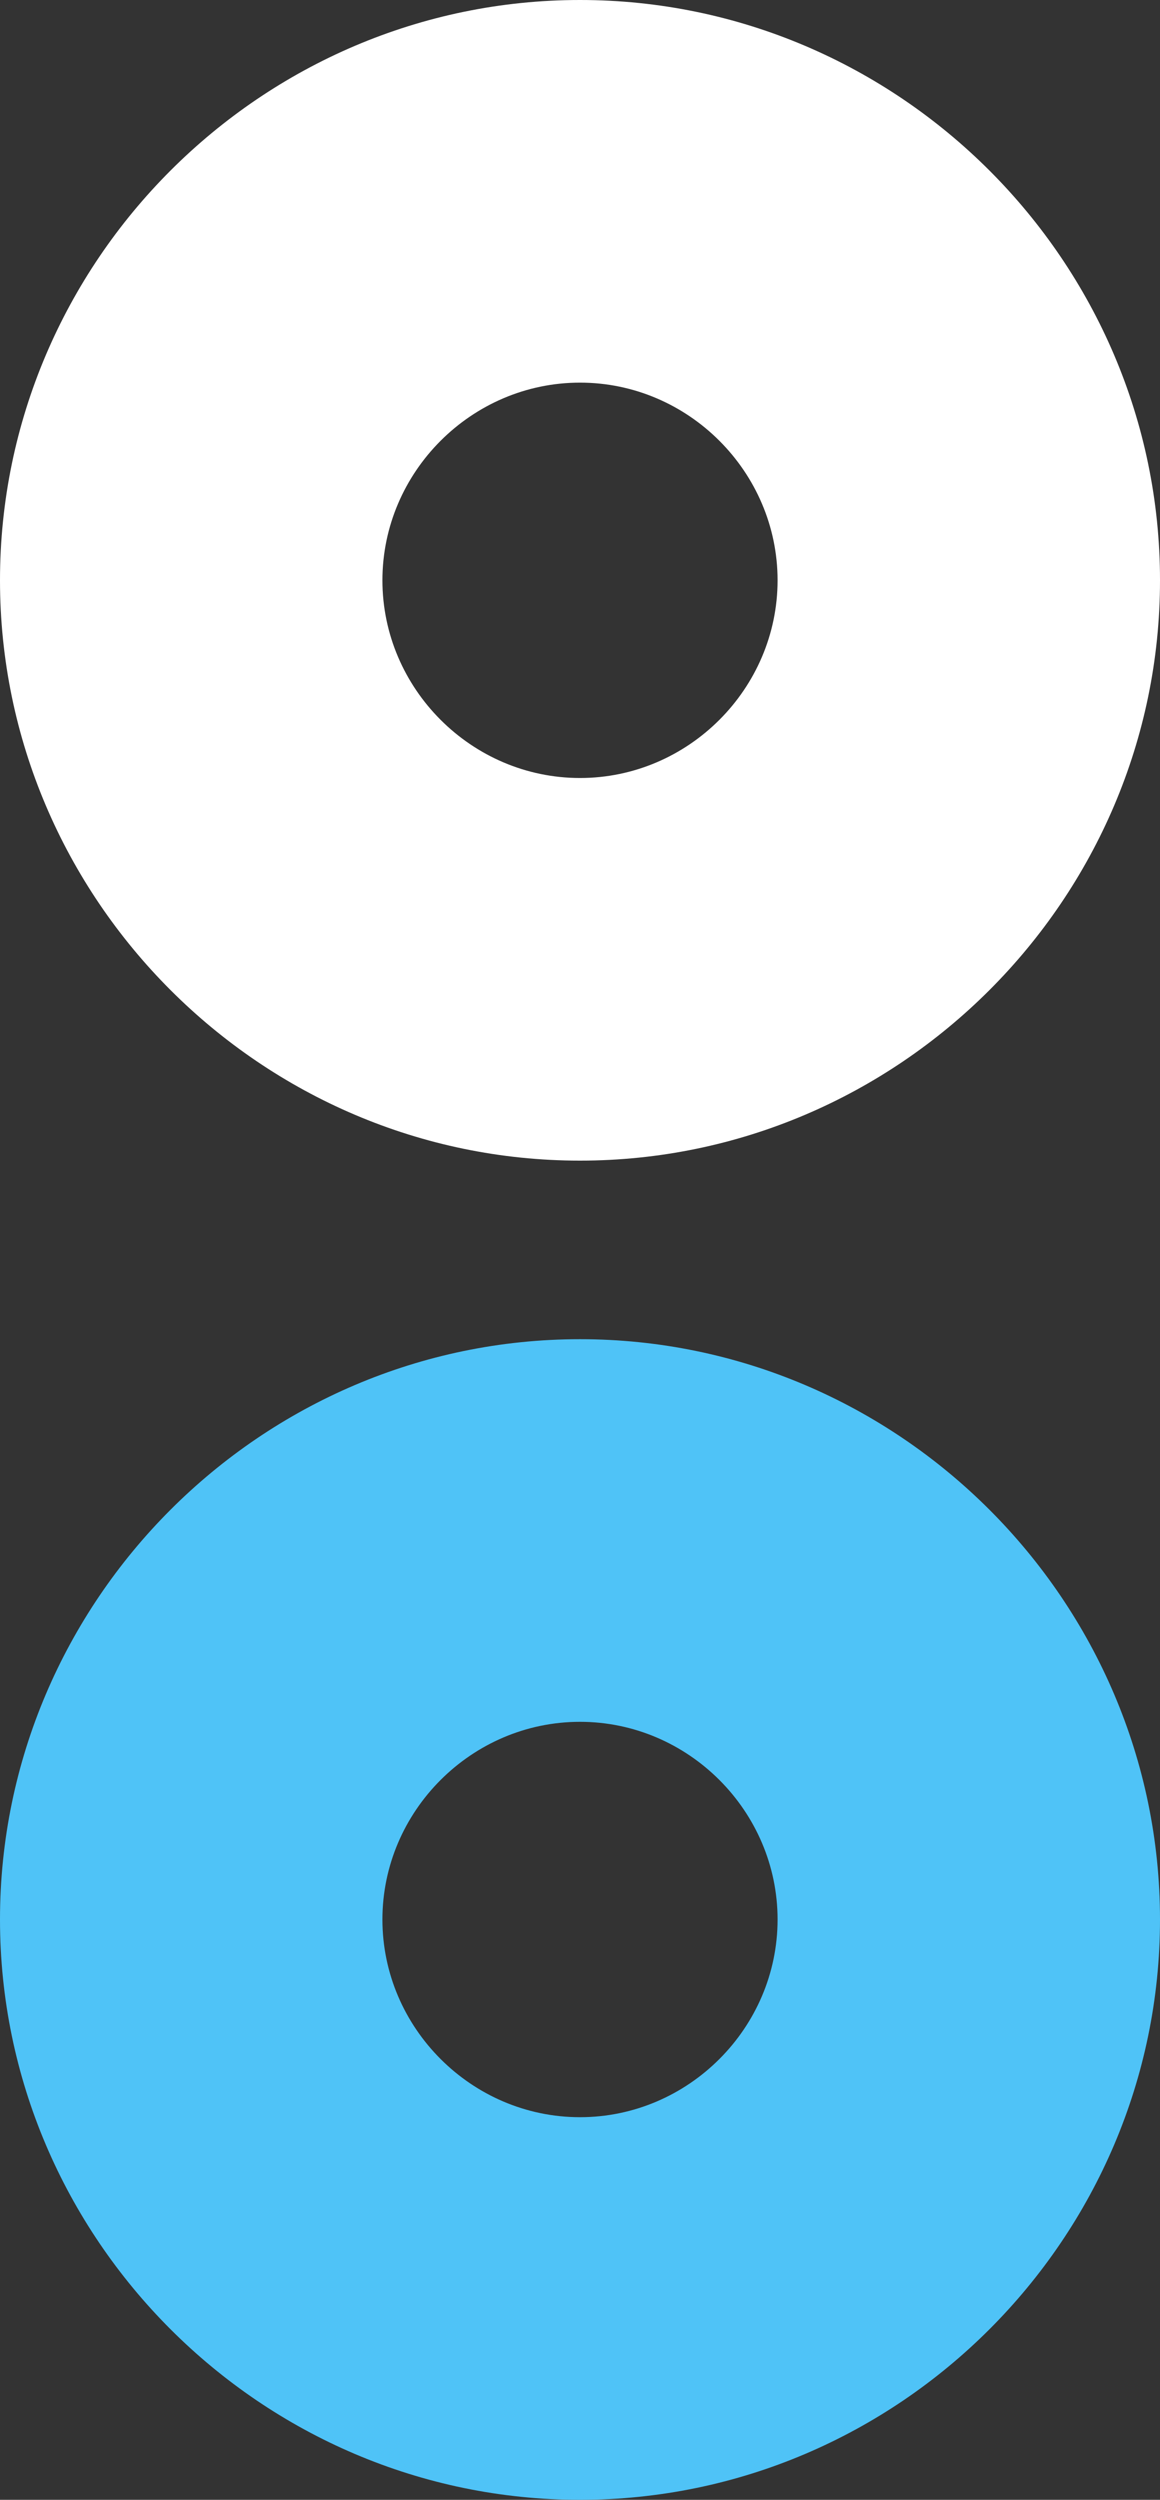 <?xml version="1.0" encoding="utf-8"?>
<!-- Generator: Adobe Illustrator 23.0.4, SVG Export Plug-In . SVG Version: 6.00 Build 0)  -->
<svg version="1.1" id="Layer_1" xmlns="http://www.w3.org/2000/svg" xmlns:xlink="http://www.w3.org/1999/xlink" x="0px" y="0px"
	 viewBox="0 0 18.2 39.2" style="enable-background:new 0 0 18.2 39.2;" xml:space="preserve">
<rect x="0" y="0" width="18.2" height="39.2" fill="#333333" stroke="none"/>
<style type="text/css">
	.st0{fill:#FFFFFF;}
	.st1{fill:#4FC3F7;}
</style>
<title>Asset 1</title>
<g>
	<g id="Layer_1-2">
		<path class="st0" d="M9.1,18.2c-5,0-9.1-4.1-9.1-9.1C0,4.1,4.1,0,9.1,0c5,0,9.1,4.1,9.1,9.1C18.2,14.1,14.1,18.2,9.1,18.2z M9.1,6
			C7.4,6,6,7.4,6,9.1s1.4,3.1,3.1,3.1s3.1-1.4,3.1-3.1S10.8,6,9.1,6z"/>
	</g>
</g>
<g>
	<g id="Layer_1-2_1_">
		<path class="st1" d="M9.1,39.2c-5,0-9.1-4.1-9.1-9.1c0-5,4.1-9.1,9.1-9.1c5,0,9.1,4.1,9.1,9.1C18.2,35.1,14.1,39.2,9.1,39.2z
			 M9.1,27C7.4,27,6,28.4,6,30.1c0,1.7,1.4,3.1,3.1,3.1s3.1-1.4,3.1-3.1C12.2,28.4,10.8,27,9.1,27z"/>
	</g>
</g>
</svg>
